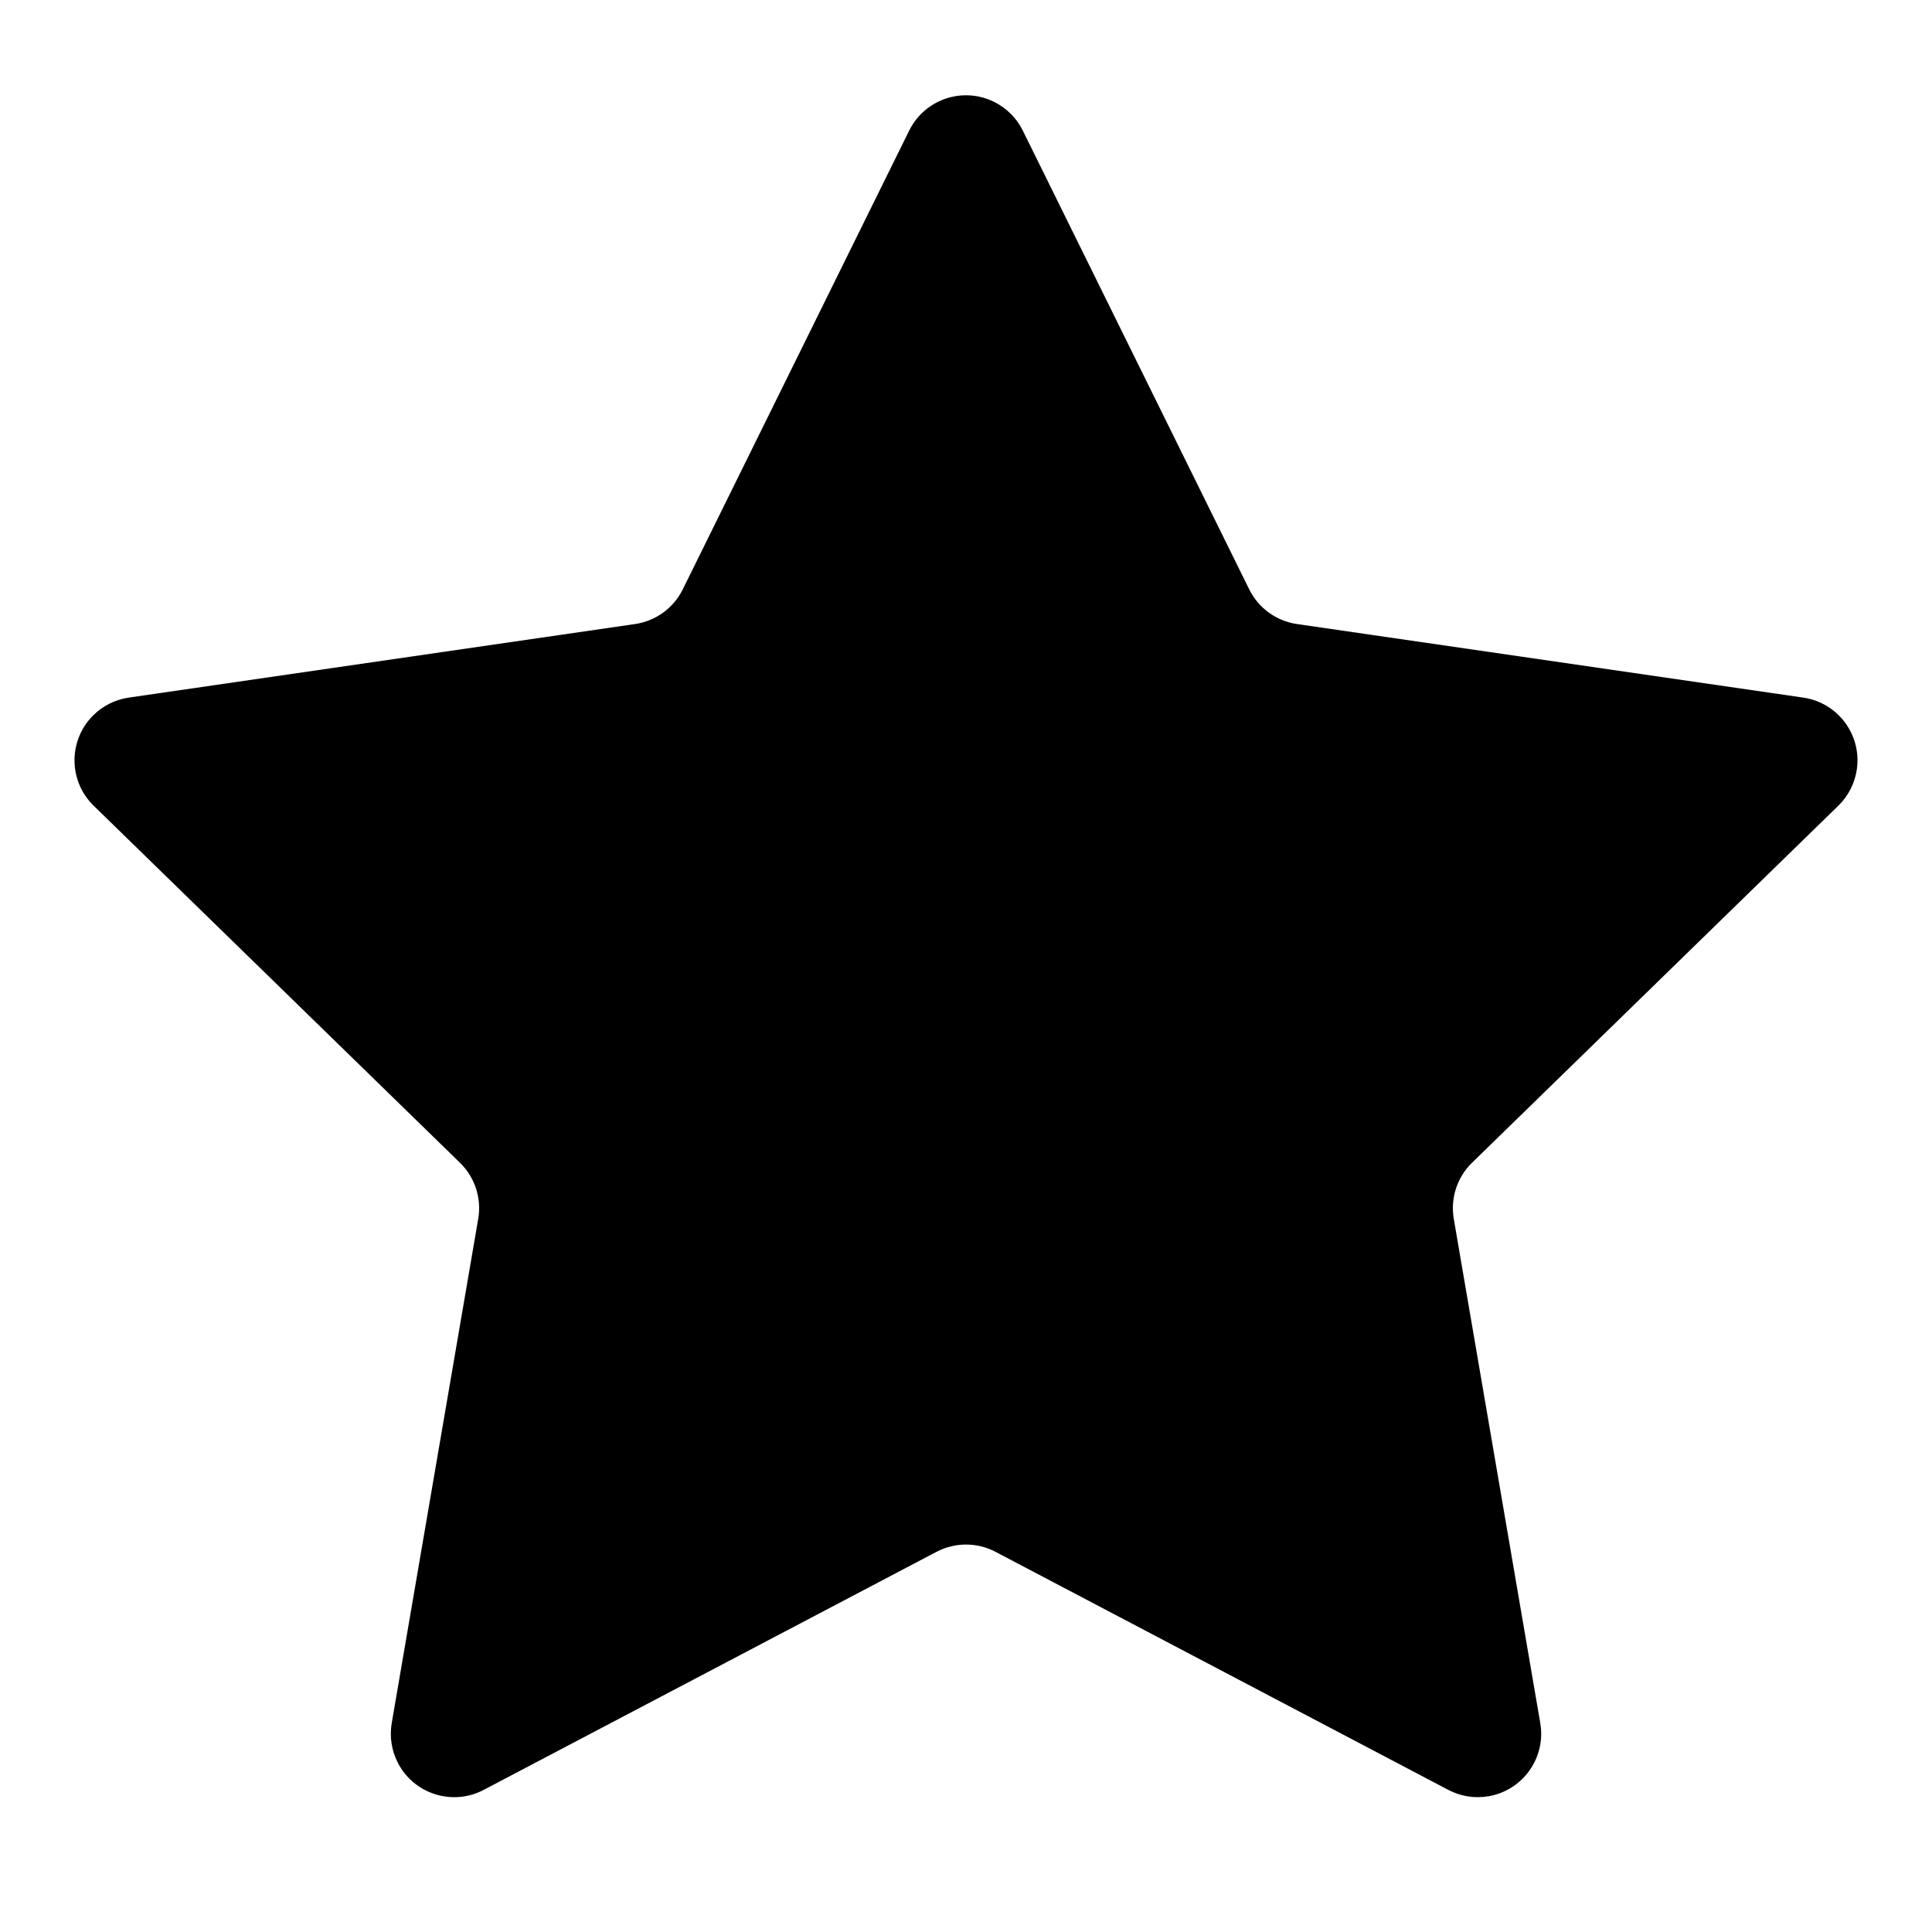 <?xml version="1.0" encoding="UTF-8"?>
<!-- Uploaded to: ICON Repo, www.svgrepo.com, Generator: ICON Repo Mixer Tools -->
<svg fill="#000000" width="800px" height="800px" version="1.1" viewBox="144 144 512 512" xmlns="http://www.w3.org/2000/svg">
 <path d="m392.18 555.25-120 63.09c-8.207 4.316-18.363 1.16-22.68-7.051-1.719-3.269-2.312-7.012-1.688-10.652l22.918-133.62c0.938-5.449-0.871-11.008-4.828-14.867l-97.086-94.633c-6.641-6.473-6.777-17.105-0.301-23.75 2.578-2.644 5.953-4.363 9.609-4.894l134.17-19.496c5.469-0.797 10.199-4.231 12.645-9.188l60-121.57c4.106-8.32 14.176-11.734 22.492-7.629 3.312 1.633 5.992 4.316 7.629 7.629l60 121.57c2.445 4.957 7.176 8.391 12.645 9.188l134.17 19.496c9.18 1.332 15.539 9.855 14.203 19.035-0.527 3.652-2.25 7.031-4.894 9.609l-97.086 94.633c-3.957 3.859-5.762 9.418-4.828 14.867l22.918 133.62c1.566 9.141-4.57 17.82-13.715 19.391-3.641 0.625-7.383 0.031-10.652-1.688l-120-63.09c-4.891-2.57-10.738-2.57-15.629 0z" fill-rule="evenodd"/>
</svg>